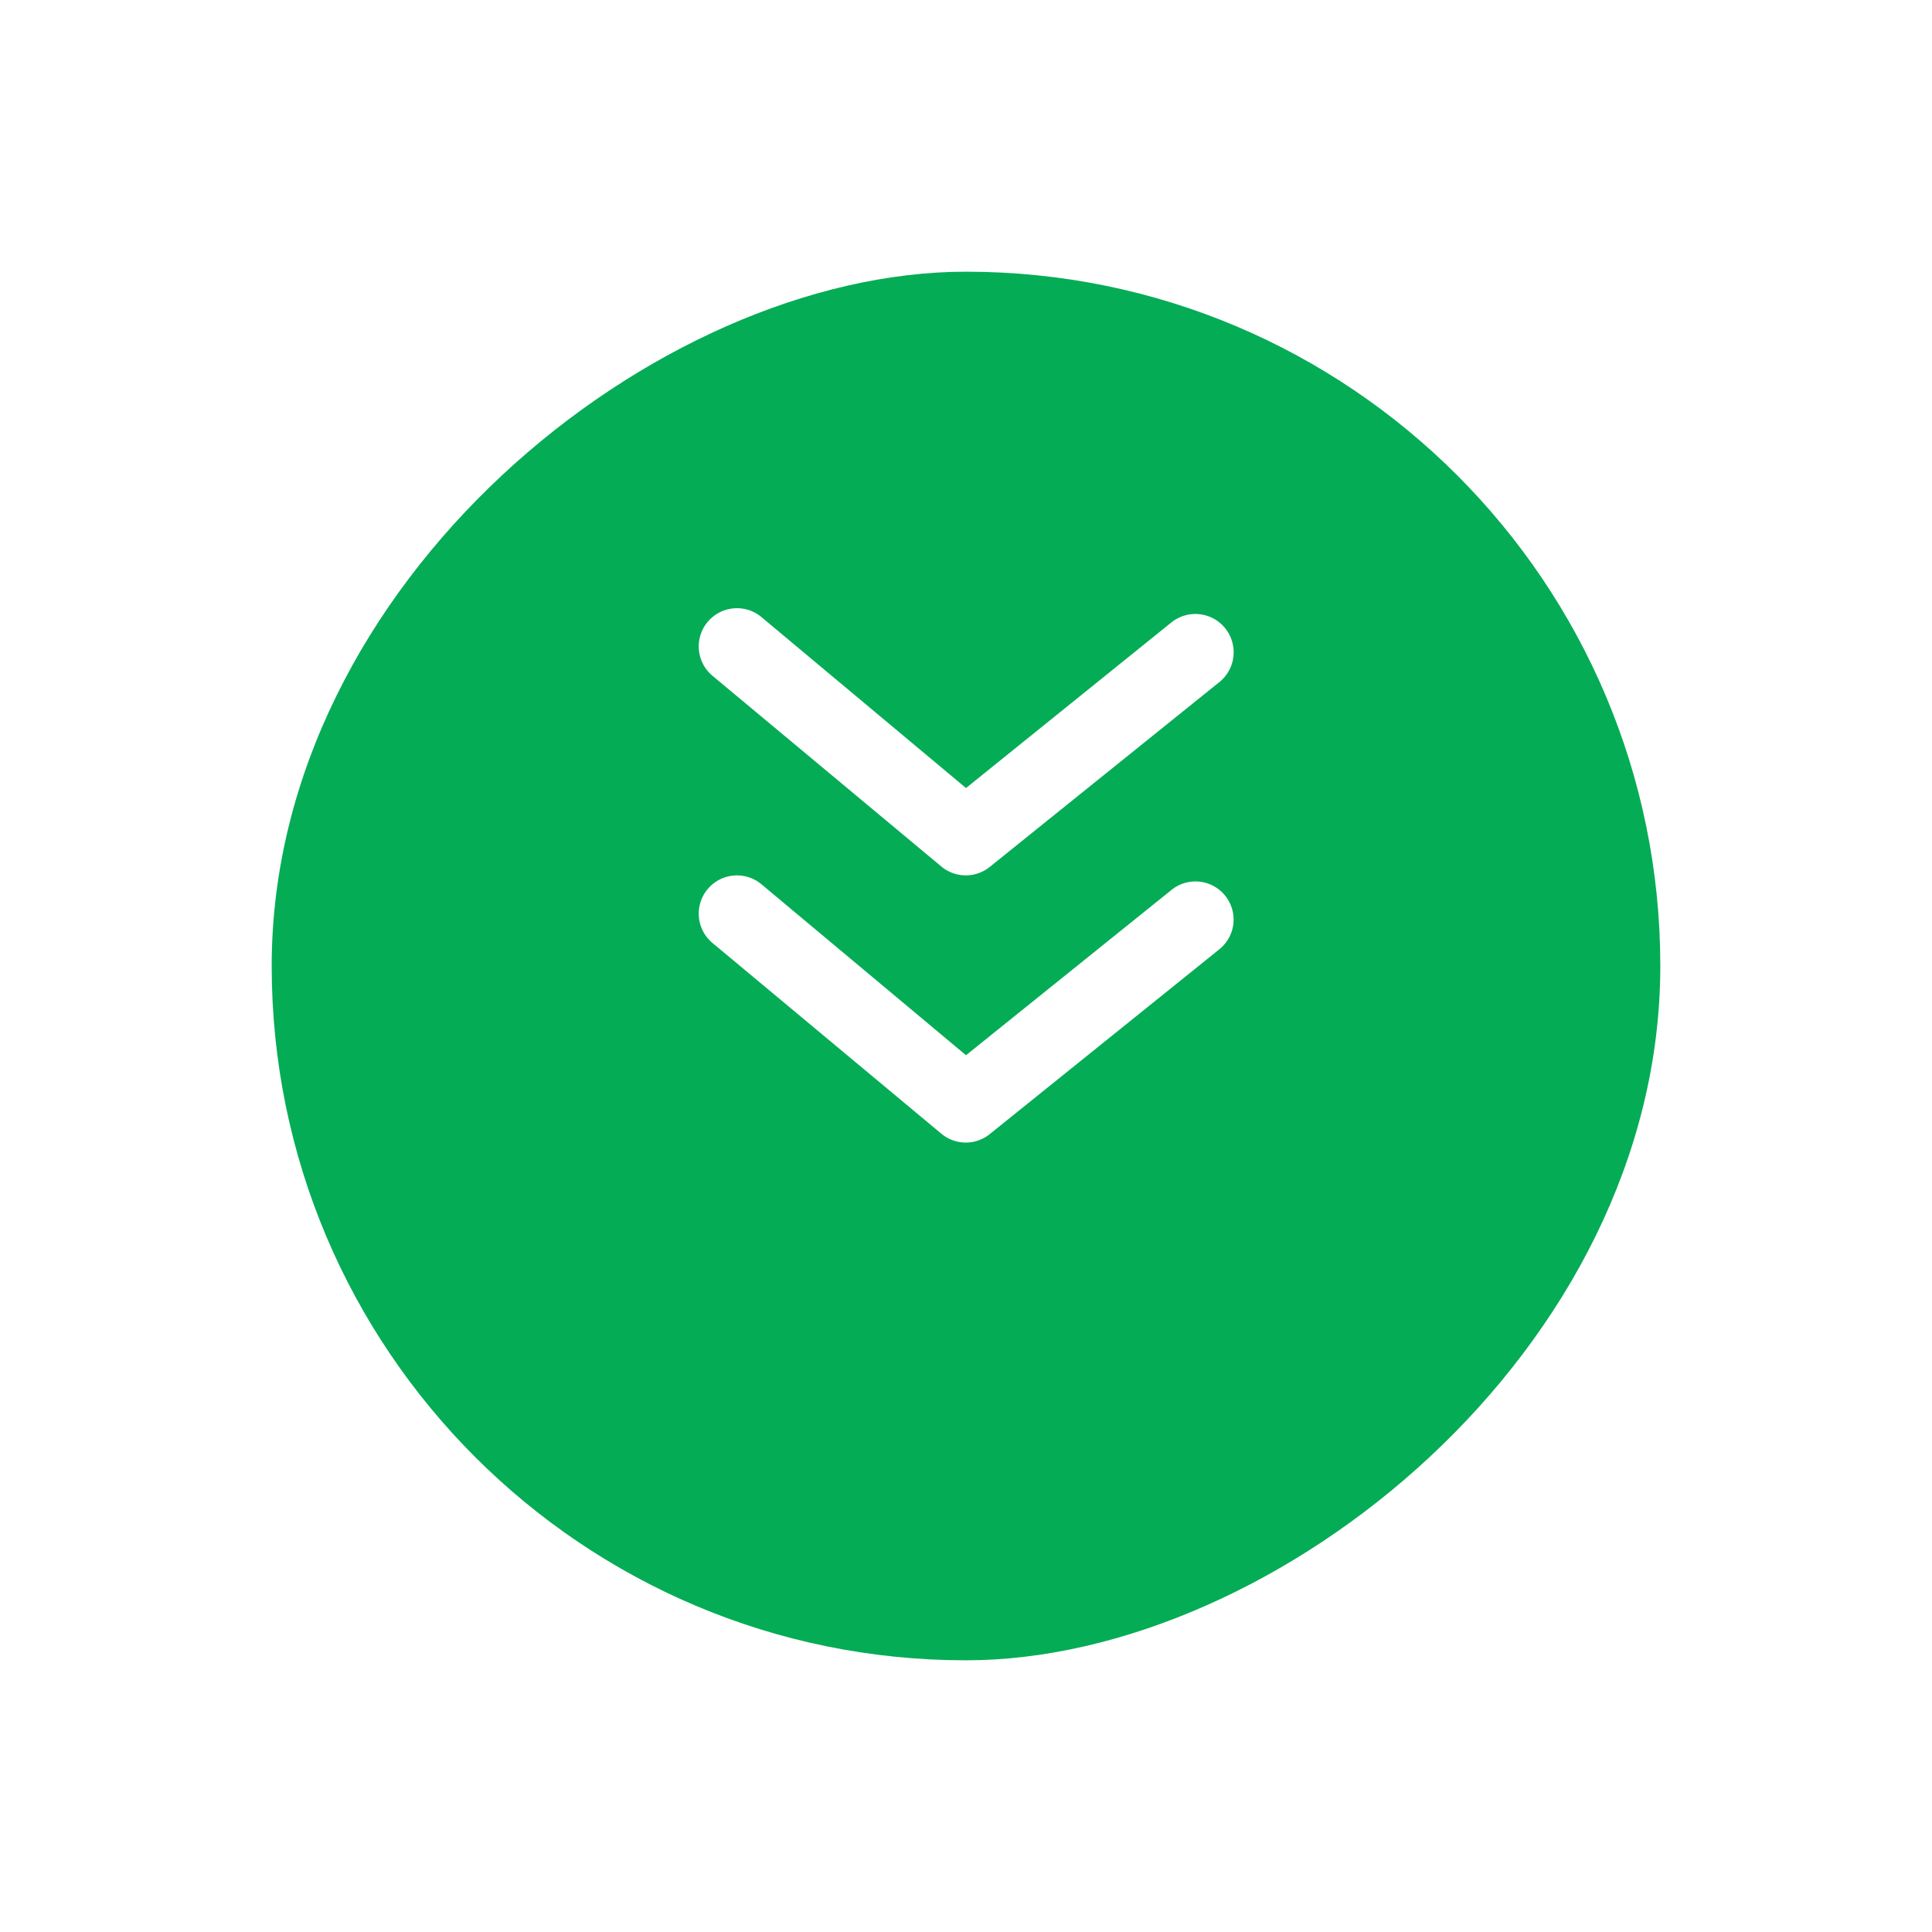 <svg xmlns="http://www.w3.org/2000/svg" xmlns:xlink="http://www.w3.org/1999/xlink" width="64" height="64" viewBox="0 0 64 64"><defs><style>.a{fill:#05ac56;}.b,.c{fill:#fff;}.b{opacity:0;}.d{filter:url(#a);}</style><filter id="a" x="0" y="0" width="64" height="64" filterUnits="userSpaceOnUse"><feOffset dy="3" input="SourceAlpha"/><feGaussianBlur stdDeviation="3" result="b"/><feFlood flood-opacity="0.161"/><feComposite operator="in" in2="b"/><feComposite in="SourceGraphic"/></filter></defs><g transform="translate(-18102.807 -8761.806)"><g transform="translate(18111.807 8813.806) rotate(-90)"><g class="d" transform="matrix(0, 1, -1, 0, 52, -9)"><rect class="a" width="46" height="46" rx="23" transform="translate(9 52) rotate(-90)"/></g><g transform="translate(37.999 8) rotate(90)"><g transform="translate(0 0)"><rect class="b" width="30" height="30"/><path class="c" d="M15.643.495,8.853,5.957,2.075.292A1.266,1.266,0,0,0,.457,2.24L8.043,8.562a1.264,1.264,0,0,0,1.606,0l7.587-6.107A1.263,1.263,0,1,0,15.643.495Z" transform="translate(6.147 14.998)"/><path class="c" d="M8.043,8.562a1.264,1.264,0,0,0,1.606,0l7.587-6.107A1.268,1.268,0,1,0,15.643.482L8.853,5.957,2.075.292A1.266,1.266,0,0,0,.457,2.24Z" transform="translate(6.147 6.147)"/></g></g></g></g></svg>
